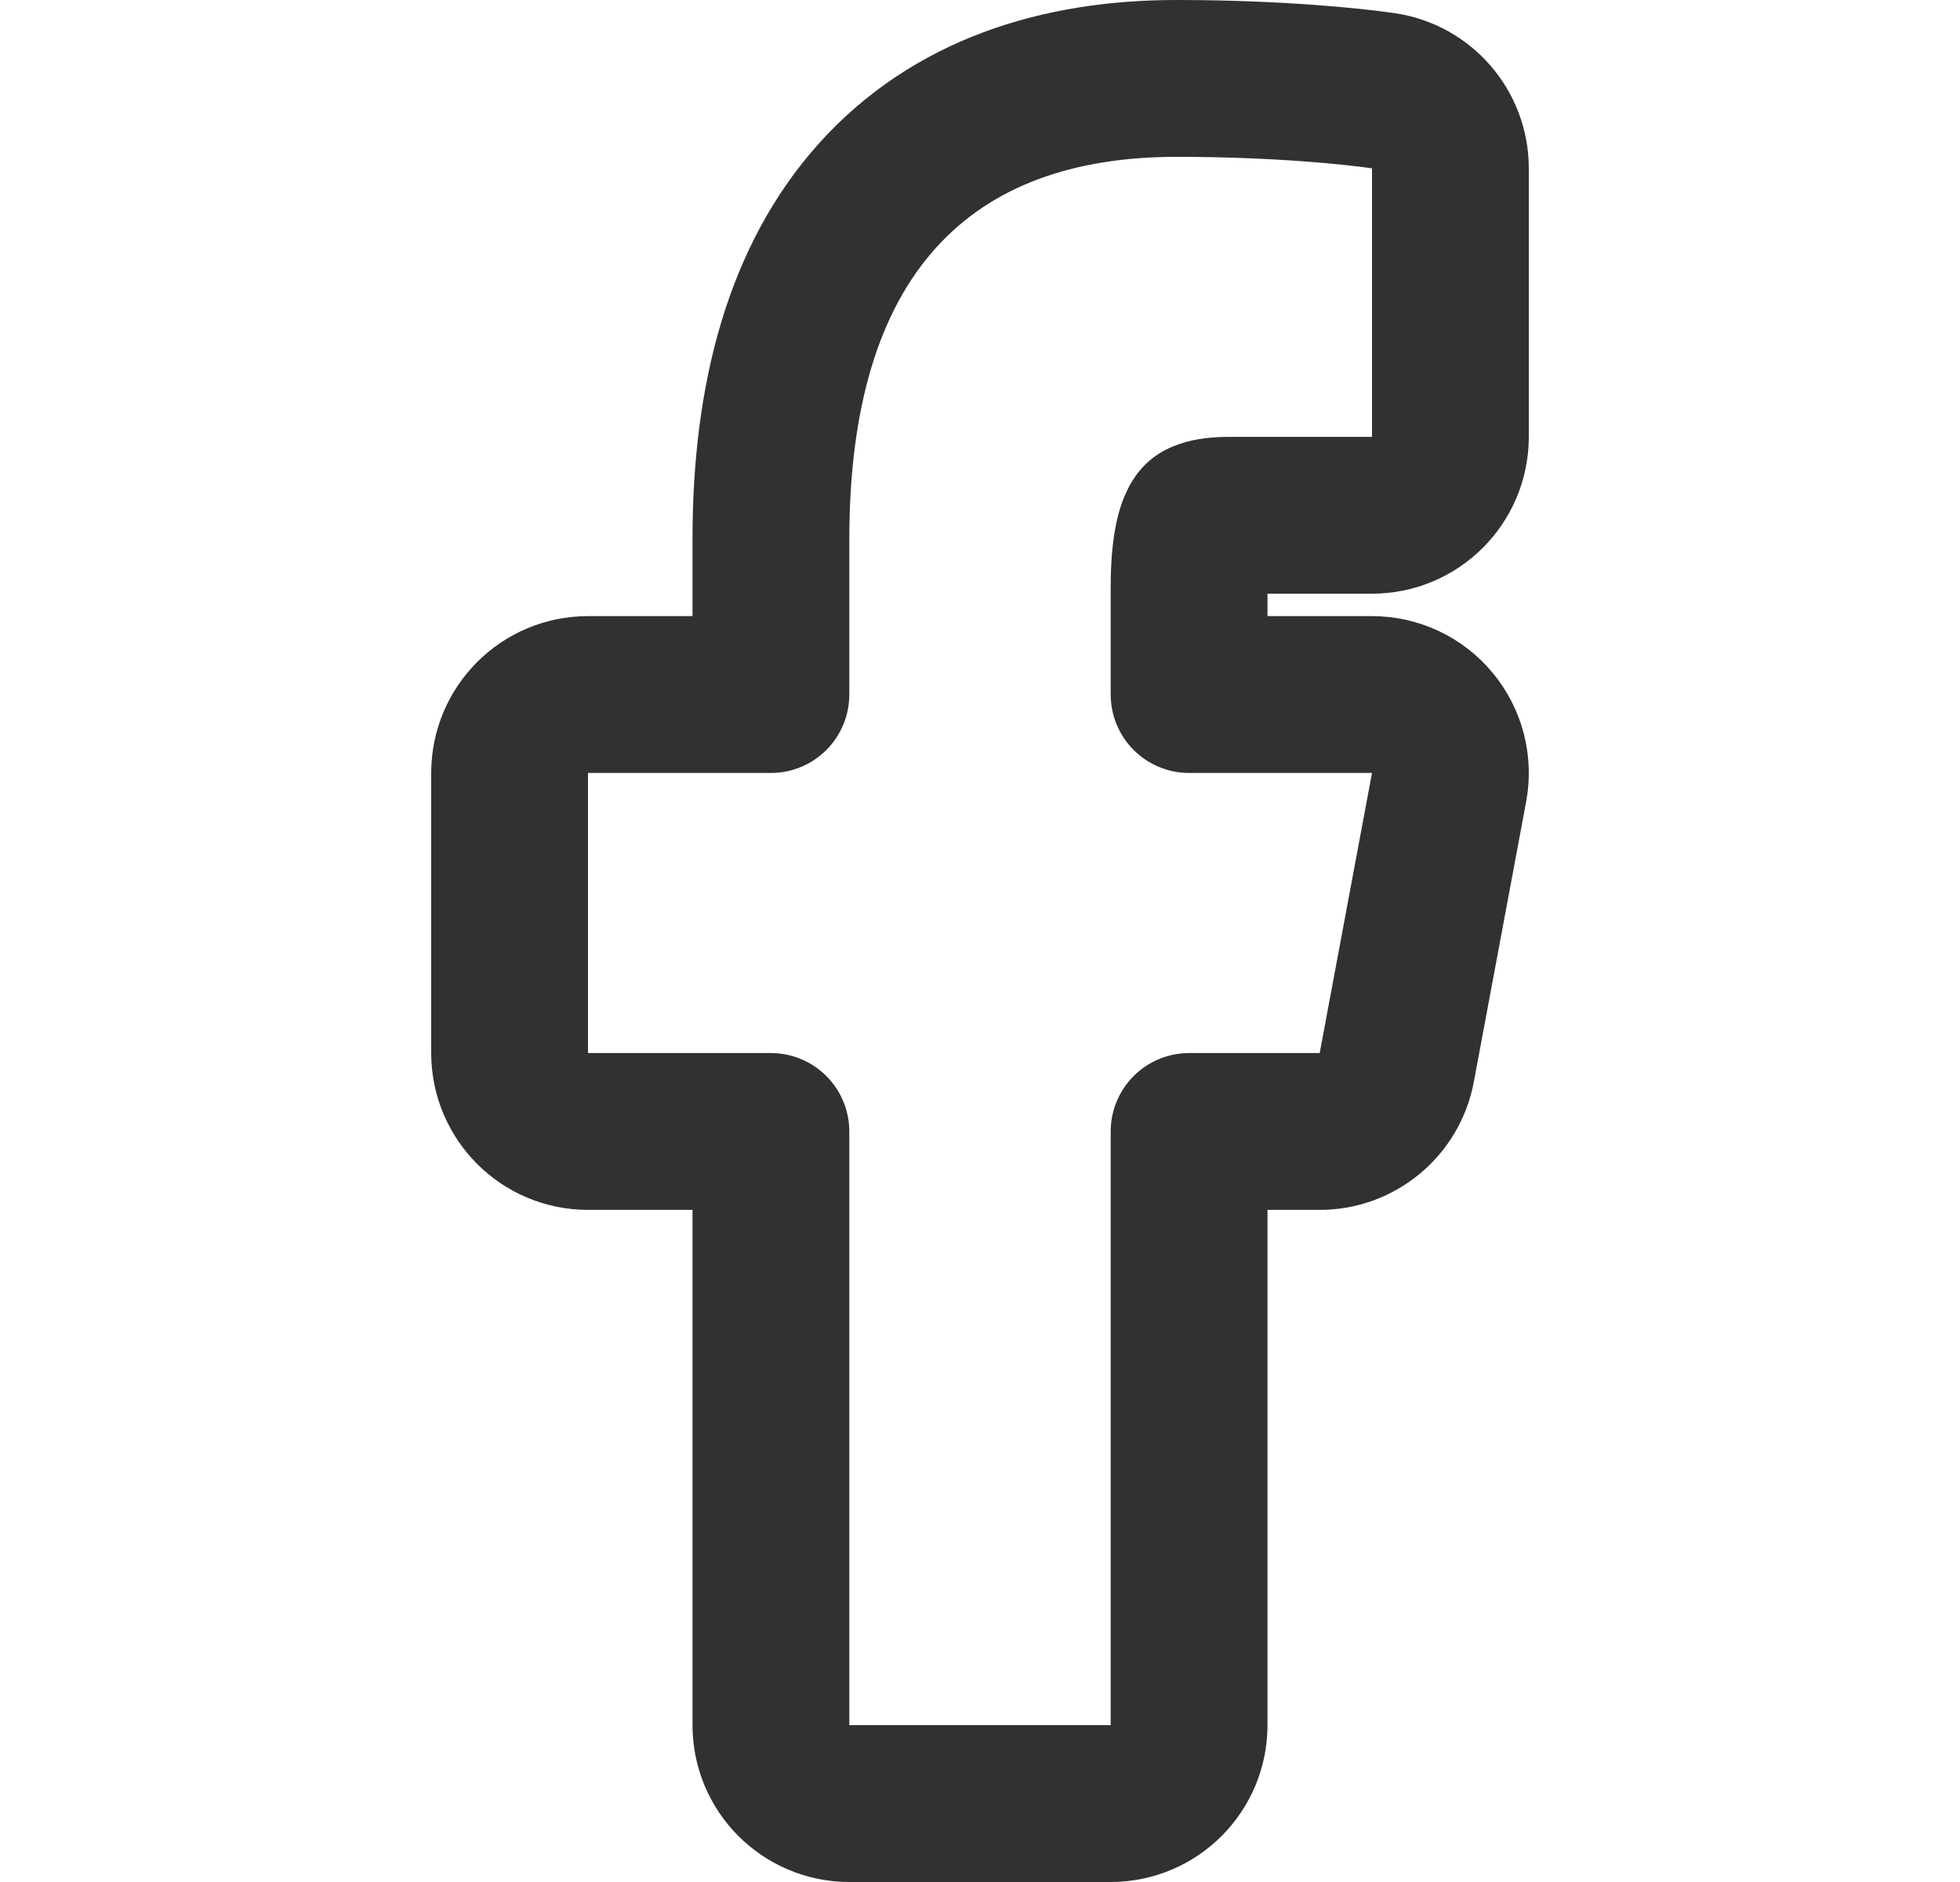 <svg width="25" height="24" viewBox="0 0 25 24" fill="none" xmlns="http://www.w3.org/2000/svg">
<path d="M9.833 6.876V8.857H7.5C6.948 8.857 6.5 9.305 6.5 9.857V13.429C6.5 13.981 6.948 14.429 7.5 14.429H9.833V22C9.833 22.552 10.281 23 10.833 23H14.167C14.719 23 15.167 22.552 15.167 22V14.429H16.833C17.315 14.429 17.728 14.085 17.816 13.612L18.483 10.041C18.538 9.748 18.459 9.447 18.269 9.218C18.079 8.989 17.797 8.857 17.5 8.857H15.167V7.48C15.167 6.899 15.264 6.696 15.302 6.645C15.309 6.636 15.315 6.628 15.345 6.616C15.386 6.599 15.483 6.571 15.673 6.571H17.5C18.052 6.571 18.5 6.124 18.5 5.571V2.146C18.5 1.65 18.135 1.228 17.643 1.157C17.28 1.104 16.312 1 15.003 1C13.501 1 12.148 1.43 11.188 2.499C10.247 3.548 9.833 5.049 9.833 6.876Z" stroke="#313131" stroke-width="2" stroke-linejoin="round"/>
</svg>

